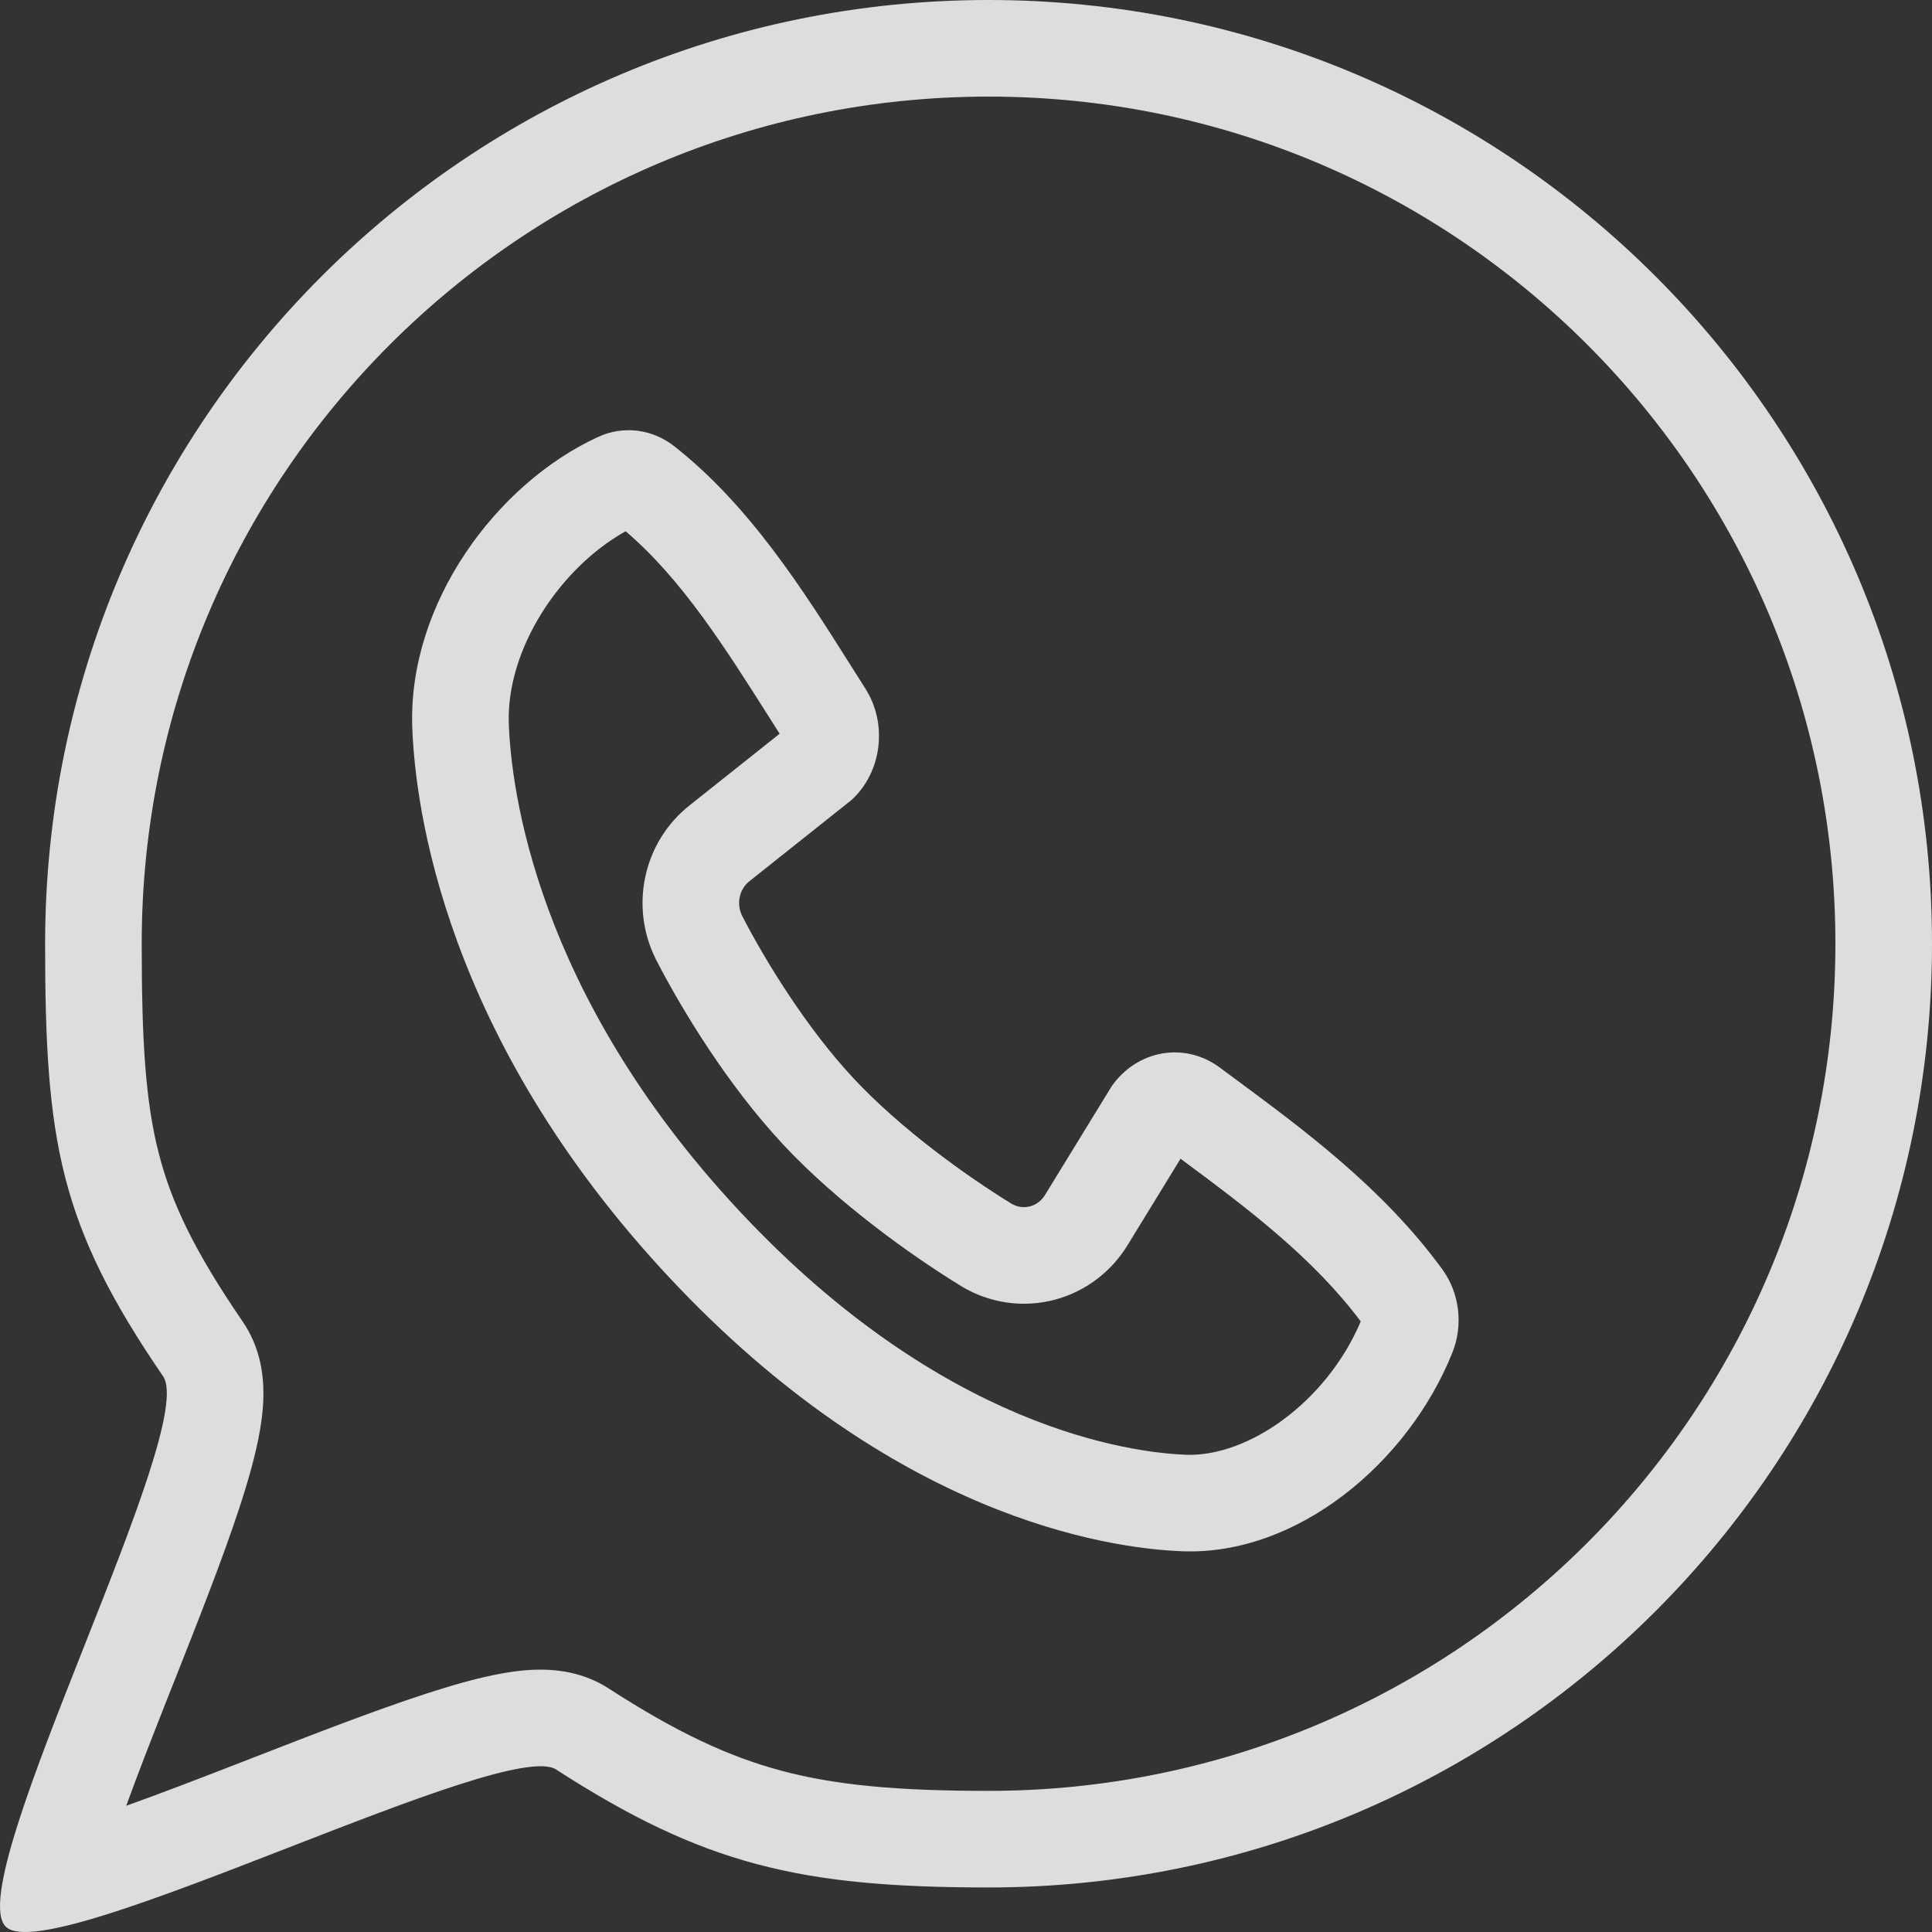 <?xml version="1.0" encoding="UTF-8"?> <svg xmlns="http://www.w3.org/2000/svg" width="40" height="40" viewBox="0 0 40 40" fill="none"><rect x="0" y="0" width="40" height="40" fill="#333333" stroke="none"/> <path fill-rule="evenodd" clip-rule="evenodd" d="M20.467 37.078C30.15 37.078 38 29.226 38 19.539C38 9.852 30.15 2 20.467 2C10.784 2 2.934 9.852 2.934 19.539C2.934 21.57 3.012 22.806 3.287 23.878C3.55 24.907 4.028 25.906 5.026 27.364C5.384 27.887 5.44 28.431 5.451 28.713C5.464 29.035 5.428 29.343 5.385 29.597C5.298 30.108 5.133 30.679 4.951 31.233C4.605 32.285 4.101 33.559 3.624 34.767C3.593 34.843 3.563 34.919 3.533 34.995C3.195 35.851 2.876 36.664 2.613 37.387C3.346 37.125 4.17 36.807 5.035 36.471C5.113 36.441 5.191 36.41 5.269 36.38C6.477 35.91 7.746 35.417 8.791 35.076C9.342 34.896 9.905 34.733 10.405 34.644C10.653 34.6 10.953 34.562 11.264 34.569C11.527 34.575 12.07 34.614 12.599 34.956C14.011 35.868 15.081 36.368 16.186 36.663C17.31 36.962 18.586 37.078 20.467 37.078ZM0.509 38C0.509 38 0.51 38 0.512 38L0.509 38ZM2 39.47C2 39.473 2 39.474 2 39.474L2 39.47ZM20.467 39.078C31.255 39.078 40 30.33 40 19.539C40 8.748 31.255 0 20.467 0C9.679 0 0.934 8.748 0.934 19.539C0.934 23.631 1.227 25.356 3.376 28.494C3.742 29.029 2.755 31.525 1.755 34.053C0.701 36.719 -0.367 39.42 0.122 39.892C0.591 40.345 3.303 39.29 5.974 38.252C8.502 37.269 10.994 36.3 11.514 36.636C14.563 38.605 16.568 39.078 20.467 39.078ZM17.913 14.25C17.812 14.09 17.708 13.926 17.602 13.759C16.642 12.238 15.515 10.453 13.95 9.232C13.726 9.058 13.464 8.949 13.189 8.917C12.914 8.885 12.636 8.929 12.382 9.047C10.274 10.015 8.449 12.495 8.535 15.047C8.594 16.722 9.205 21.465 13.842 26.433C18.48 31.4 22.909 32.056 24.471 32.117C26.862 32.211 29.16 30.278 30.068 28.008C30.182 27.727 30.222 27.419 30.186 27.115C30.15 26.811 30.039 26.524 29.863 26.282C28.641 24.606 27 23.393 25.543 22.316C25.444 22.243 25.347 22.171 25.25 22.099C24.904 21.843 24.478 21.739 24.062 21.811C23.646 21.883 23.273 22.125 23.019 22.485L21.641 24.732C21.569 24.854 21.457 24.941 21.327 24.976C21.197 25.011 21.059 24.991 20.942 24.921C20.01 24.349 18.651 23.375 17.674 22.328C16.697 21.282 15.844 19.892 15.364 18.959C15.305 18.84 15.287 18.701 15.316 18.57C15.344 18.438 15.416 18.322 15.518 18.243L17.636 16.558C17.939 16.277 18.134 15.886 18.185 15.461C18.237 15.035 18.14 14.604 17.913 14.25ZM16.142 15.191C16.07 15.078 15.998 14.965 15.927 14.853C14.994 13.381 14.11 11.986 12.953 10.999C11.587 11.761 10.482 13.443 10.534 14.978C10.581 16.296 11.073 20.535 15.304 25.068M16.142 15.191L14.28 16.672C13.796 17.052 13.482 17.583 13.361 18.149C13.238 18.72 13.31 19.323 13.576 19.854L13.581 19.863L13.585 19.873C14.114 20.901 15.065 22.465 16.212 23.693L16.212 23.694C17.359 24.921 18.882 26.003 19.896 26.625L19.904 26.63L19.912 26.635C20.488 26.981 21.184 27.085 21.847 26.907C22.499 26.731 23.026 26.308 23.351 25.77L24.442 23.99C25.859 25.04 27.18 26.037 28.173 27.359C27.458 29.04 25.831 30.169 24.55 30.119C23.421 30.074 19.523 29.587 15.304 25.068" fill="white" fill-opacity="0.83"></path> </svg> 
